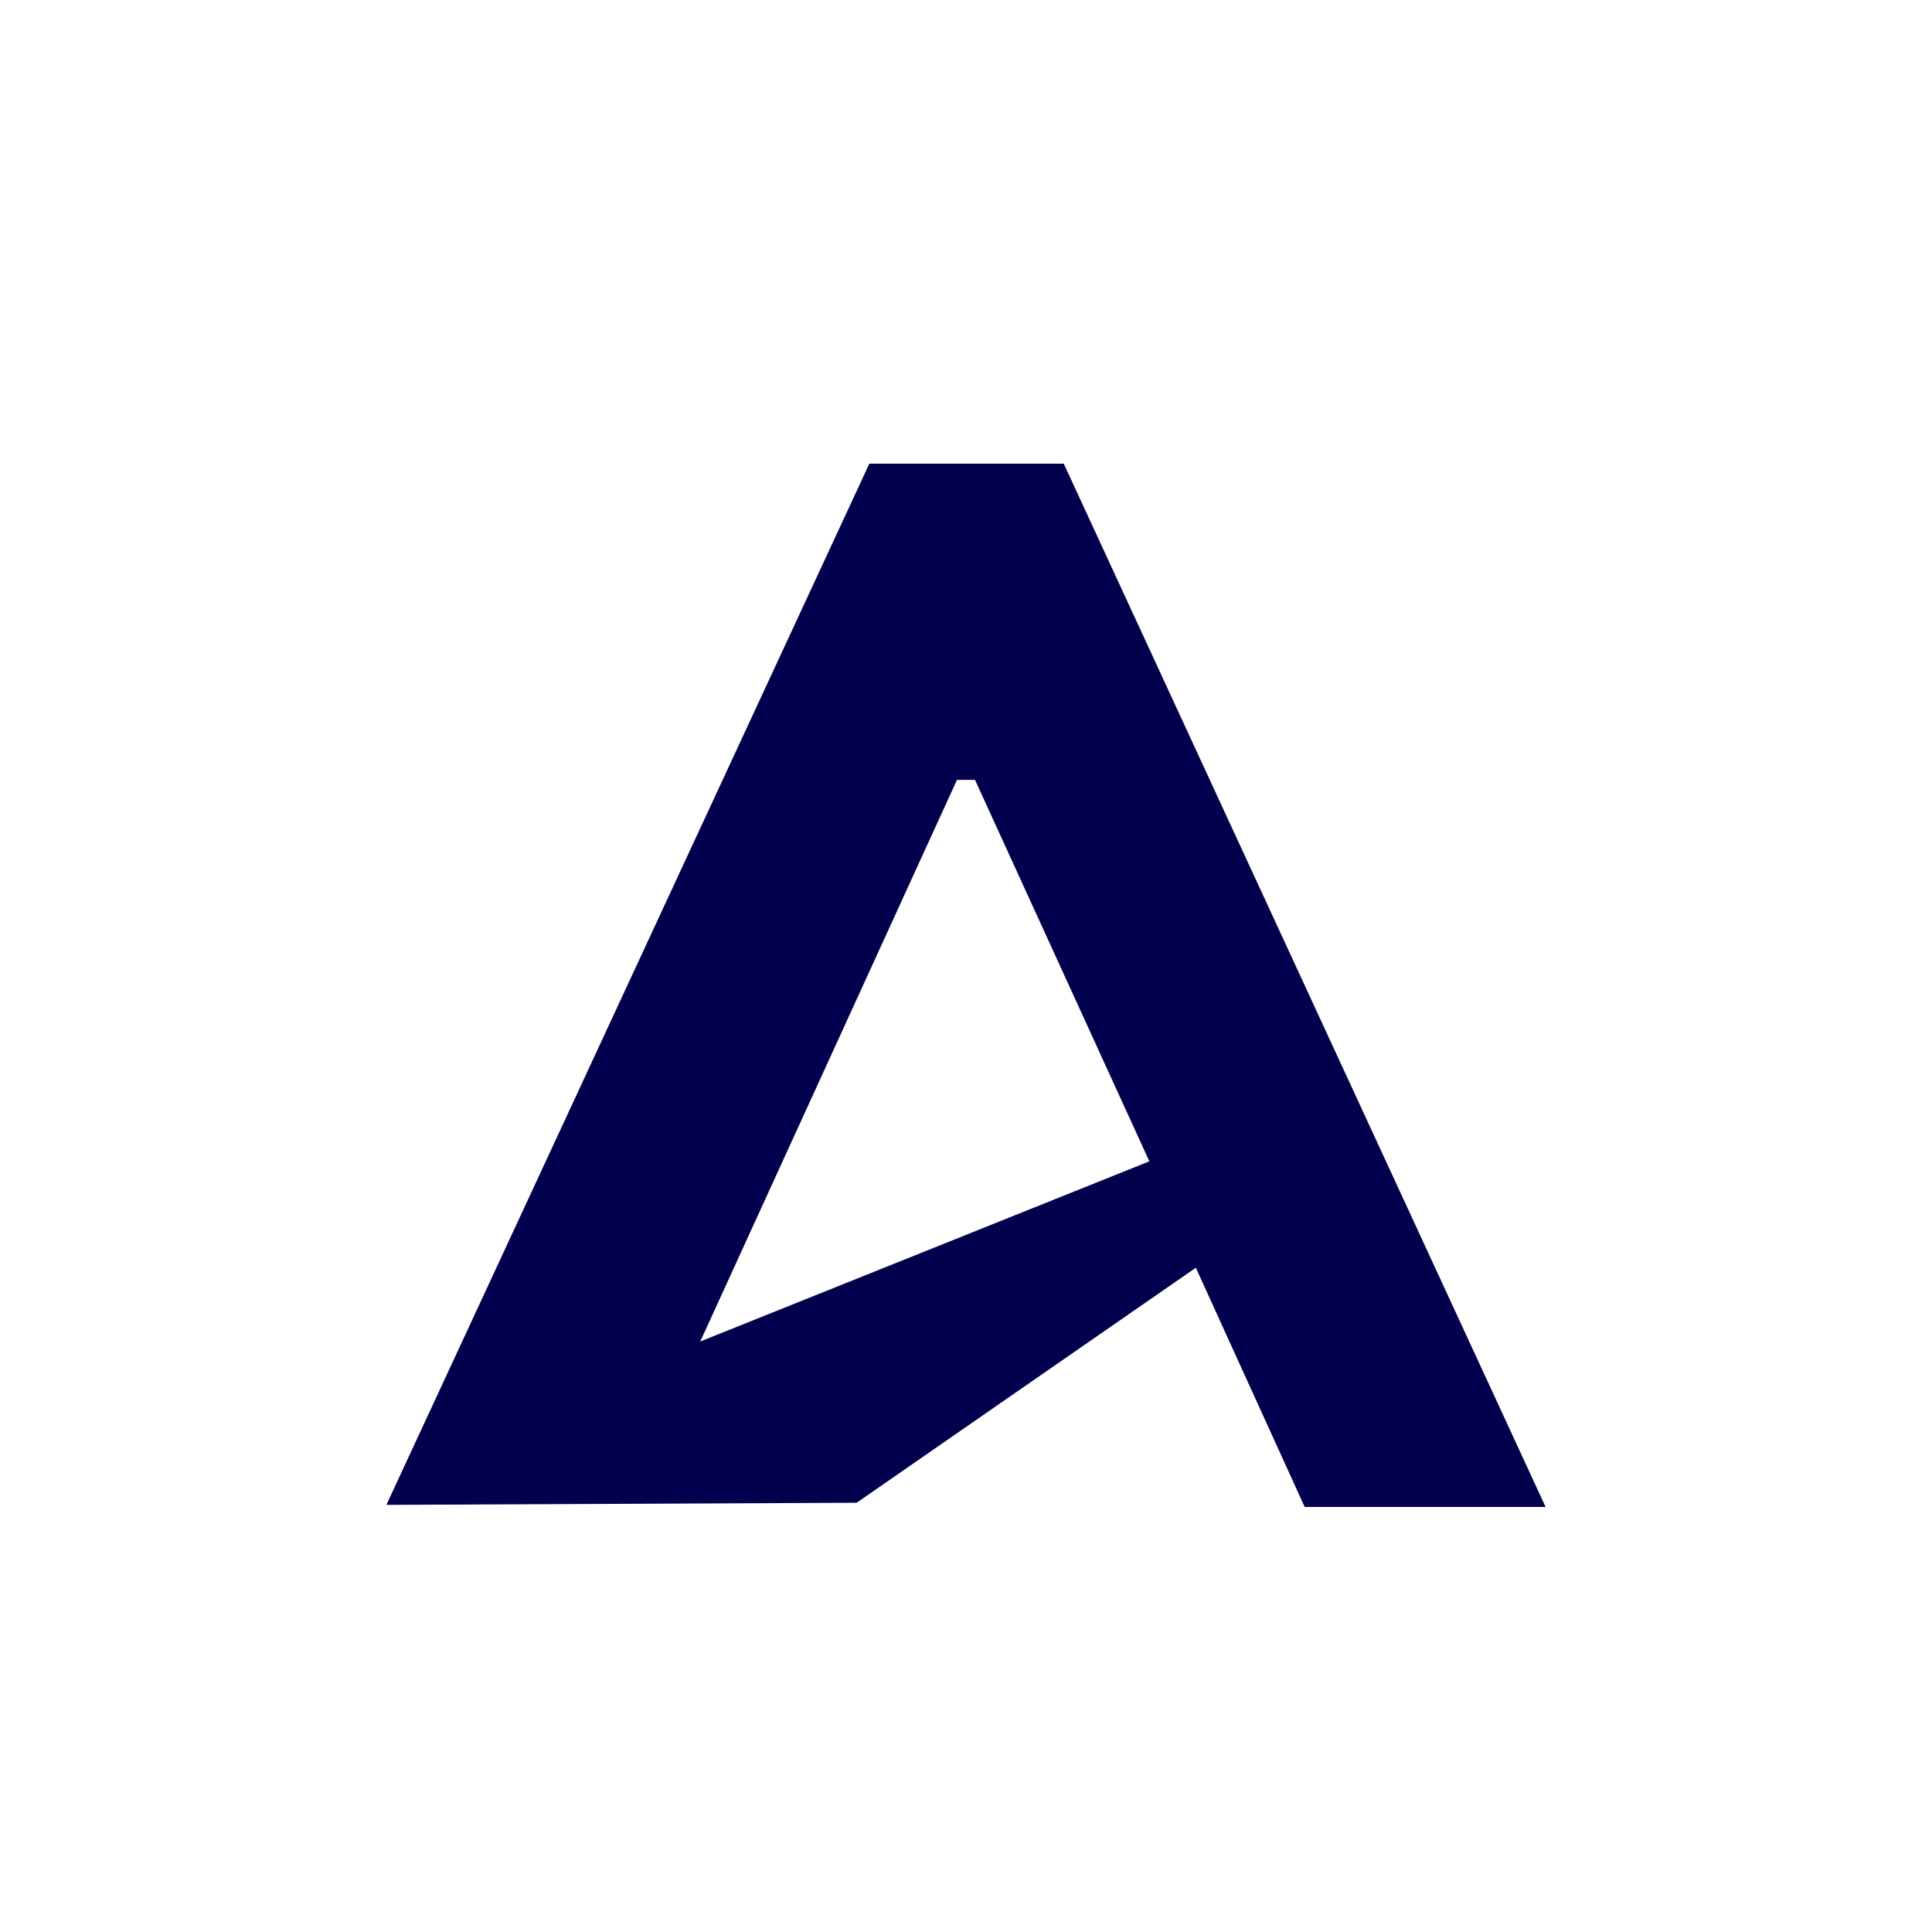 <svg width="50" height="50" viewBox="0 0 50 50" fill="none" xmlns="http://www.w3.org/2000/svg">
<path d="M27.53 12H22.498L10 38.946L22.17 38.891L30.948 32.809L33.765 39H40L27.53 12ZM18.122 34.718L24.767 20.182H25.233L29.745 30.055L18.122 34.718Z" fill="#03004D"/>
</svg>
